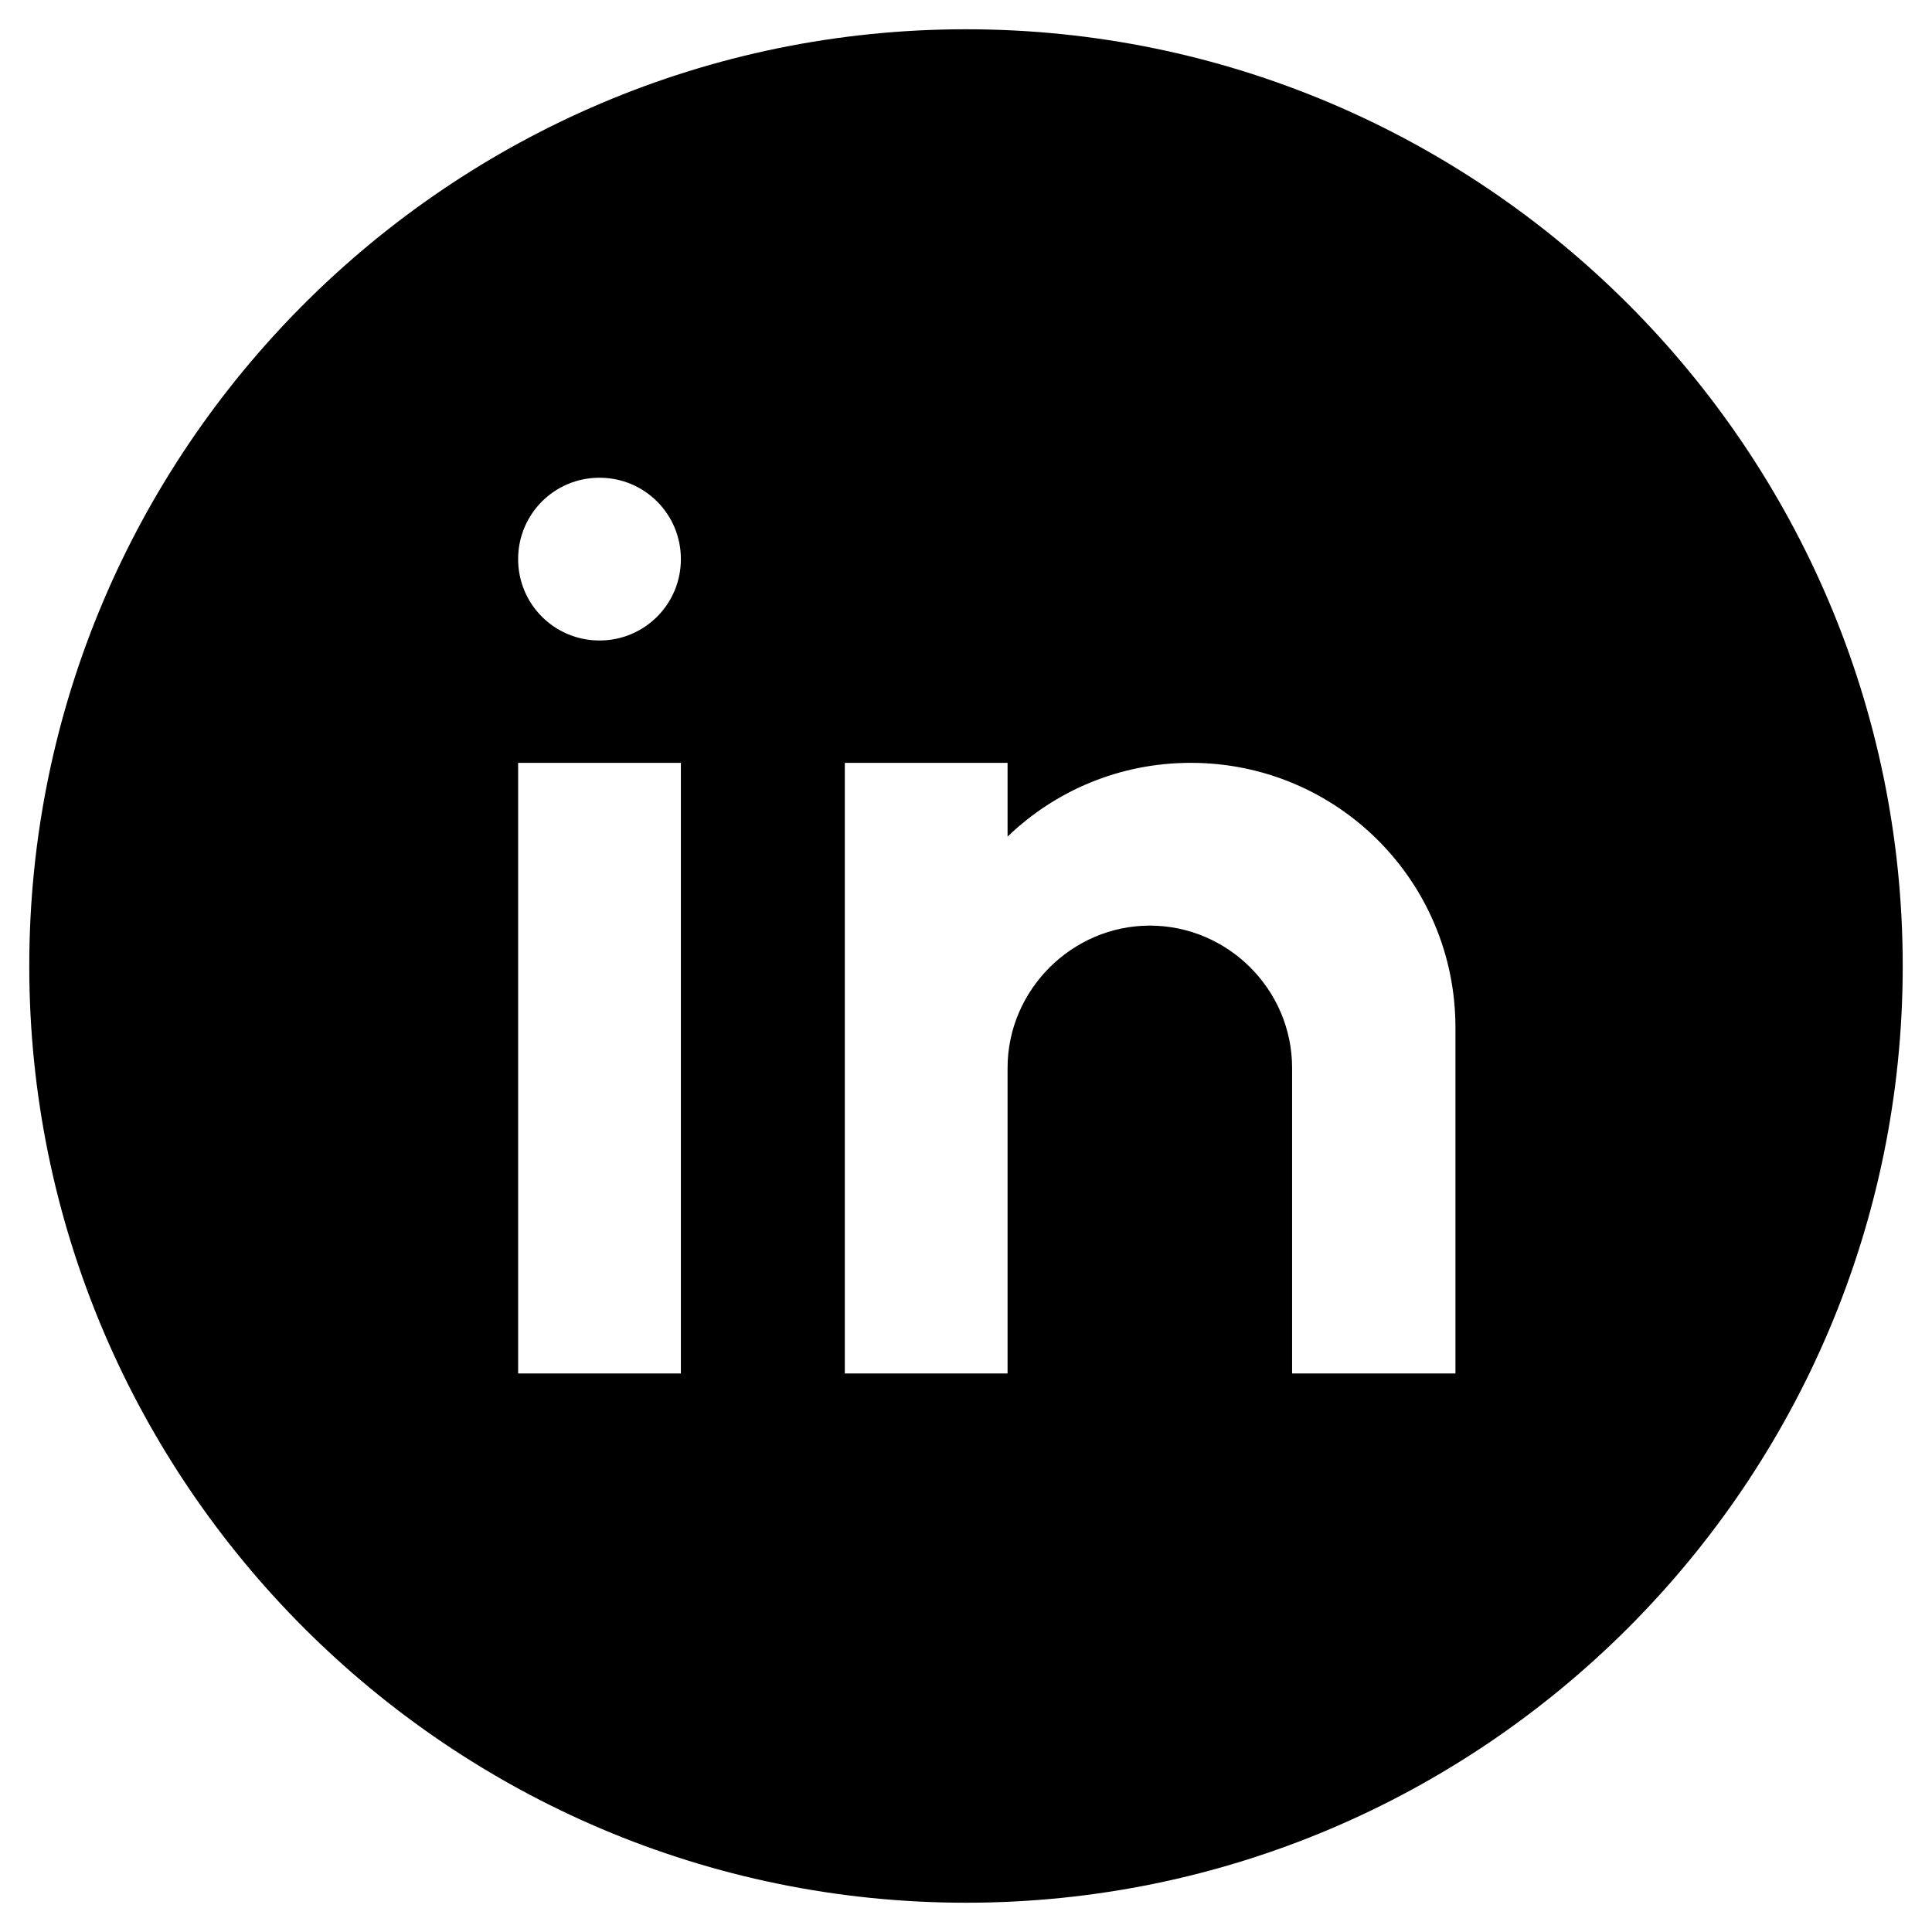 <?xml version="1.0" encoding="UTF-8"?><svg id="Livello_1" xmlns="http://www.w3.org/2000/svg" viewBox="0 0 33 33"><path d="m16.5.5C7.68.5.5,7.68.5,16.5s7.18,16,16,16,16-7.18,16-16S25.32.5,16.5.5Zm-4.87,22.96h-2.78v-10.43h2.78v10.43Zm-1.39-12.52c-.77,0-1.39-.62-1.39-1.39s.62-1.39,1.39-1.39,1.39.62,1.39,1.39-.62,1.39-1.39,1.39Zm14.61,12.52h-2.78v-5.22c0-1.34-1.1-2.43-2.43-2.43s-2.43,1.1-2.43,2.43v5.22h-2.78v-10.43h2.78v1.26c.81-.78,1.91-1.26,3.13-1.26,2.5,0,4.52,2.02,4.52,4.52v5.91Z"/></svg>